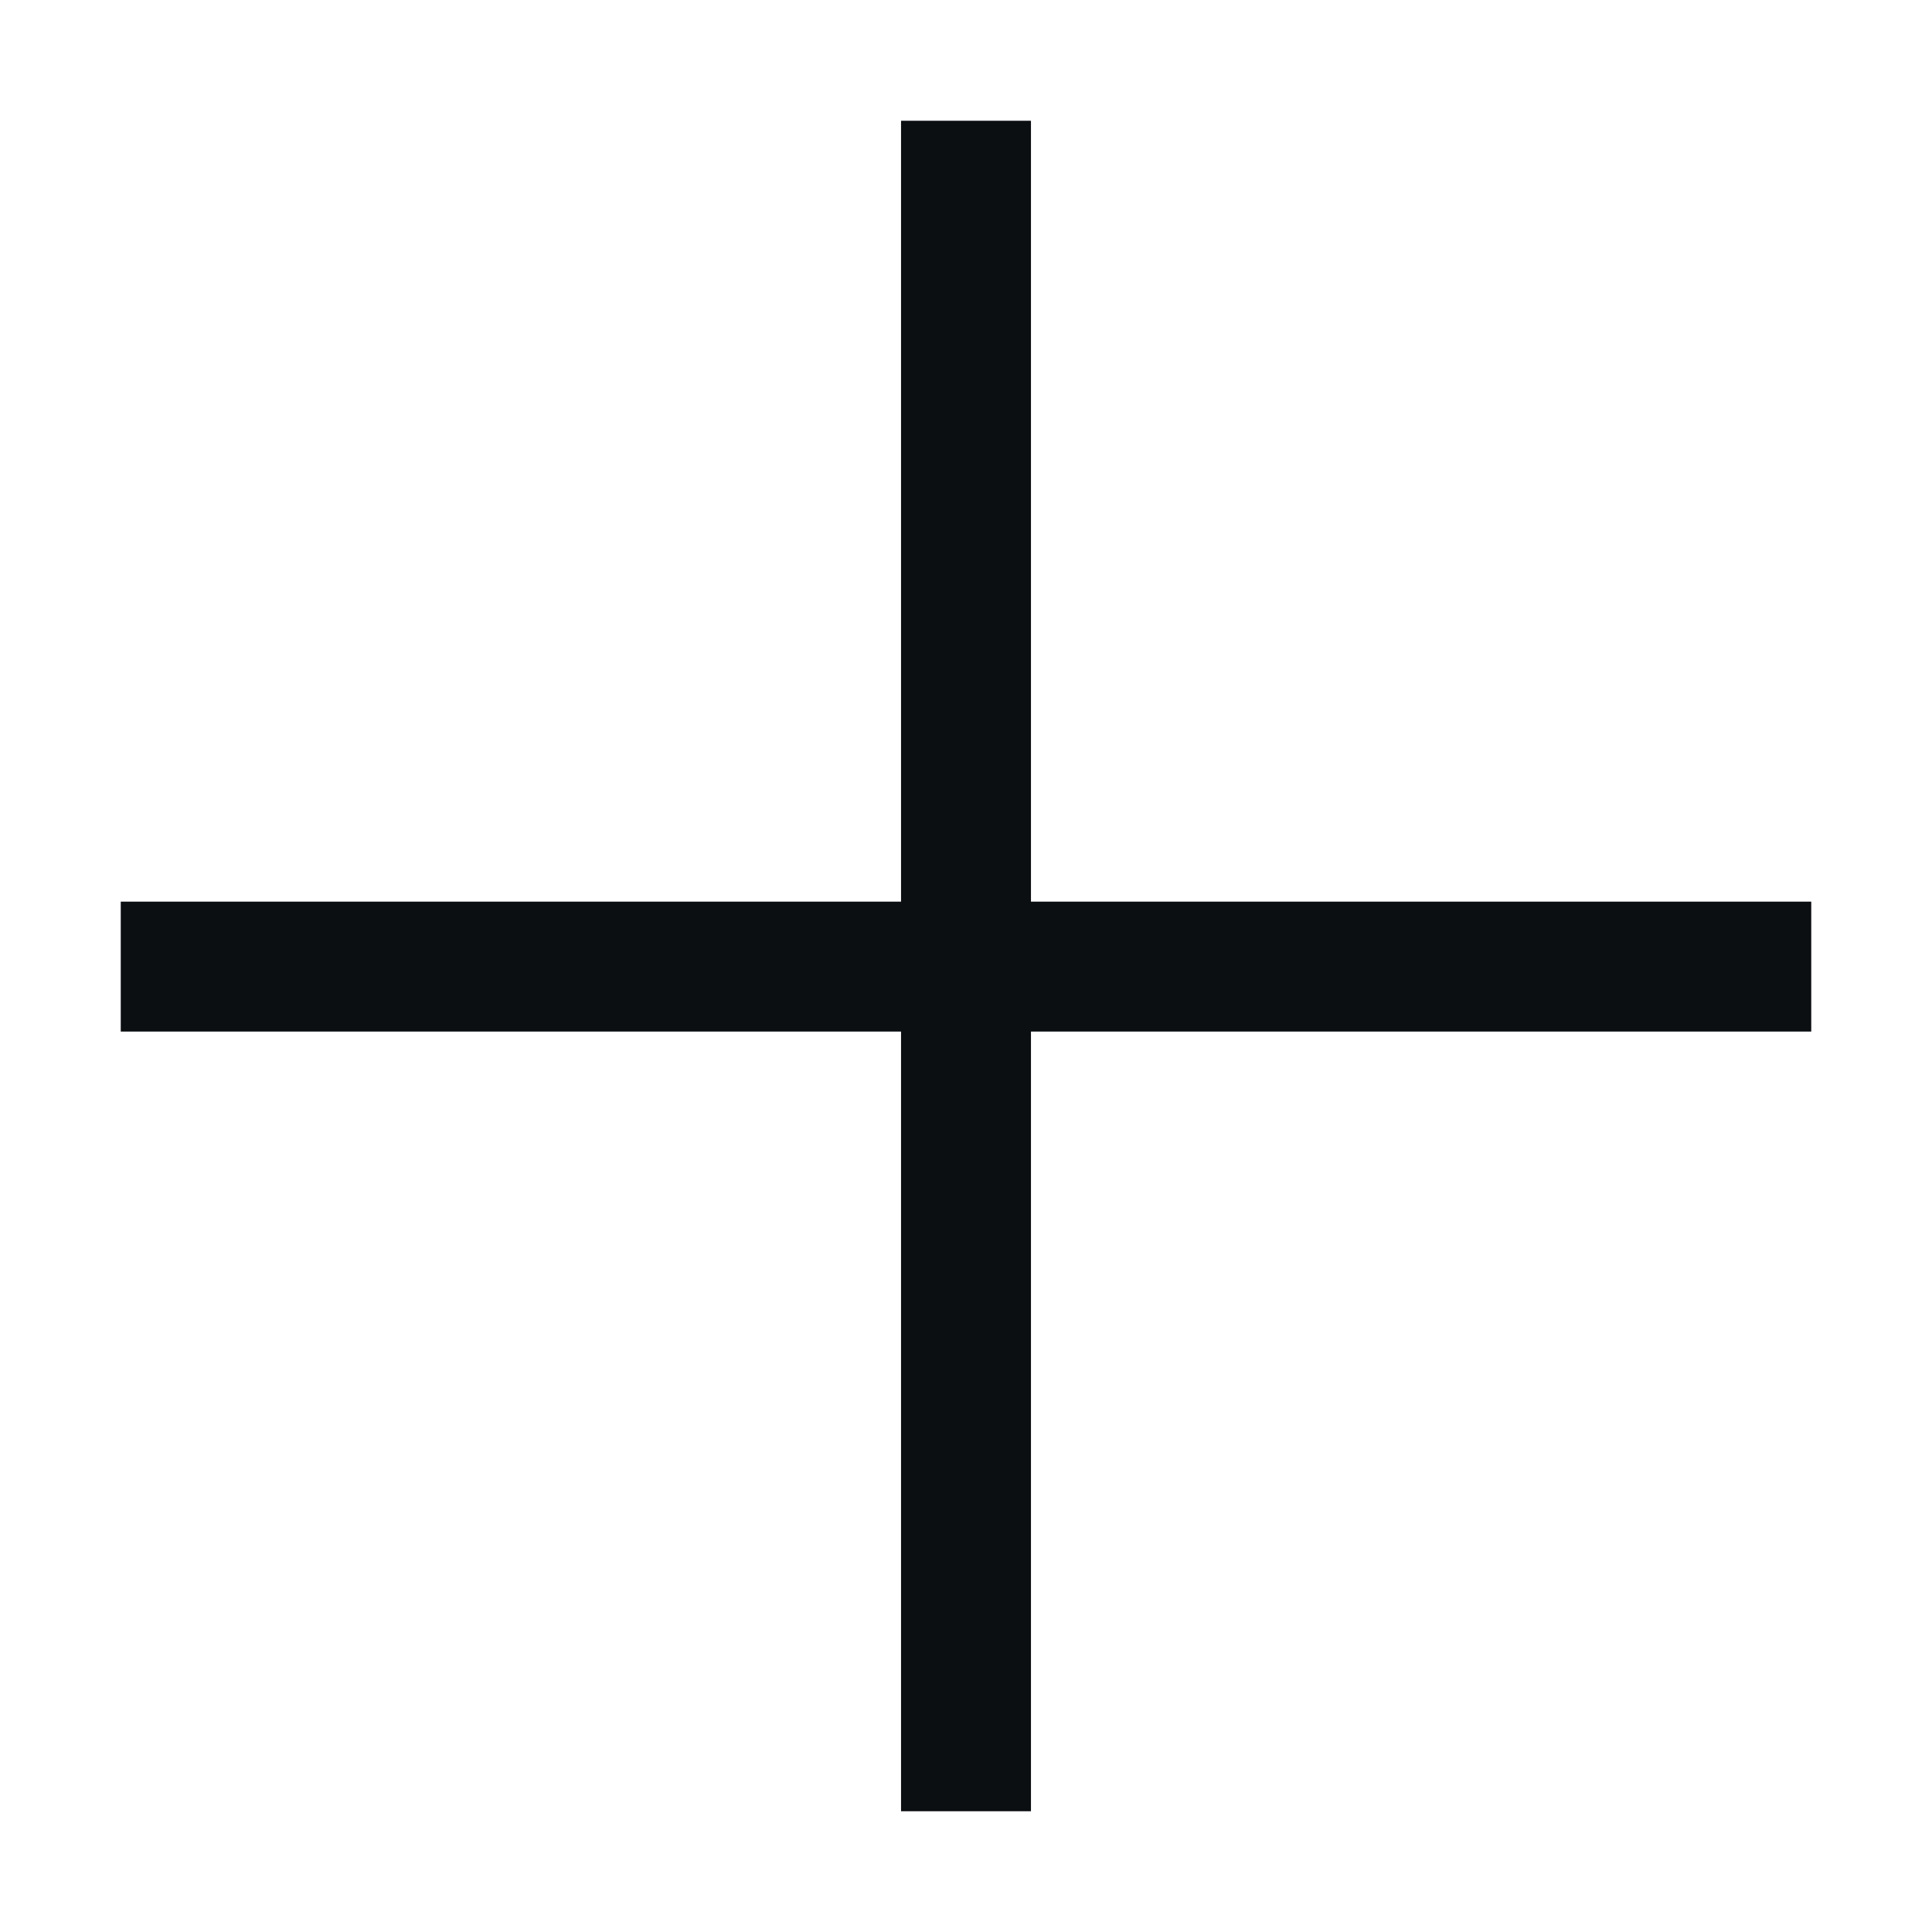 <svg width="16" height="16" viewBox="0 0 16 16" fill="none" xmlns="http://www.w3.org/2000/svg">
<path d="M8.538 7.467V1H7.462V7.467H1V8.543H7.462V15H8.538V8.543H15V7.467H8.538Z" fill="#0C0F12"/>
</svg>
